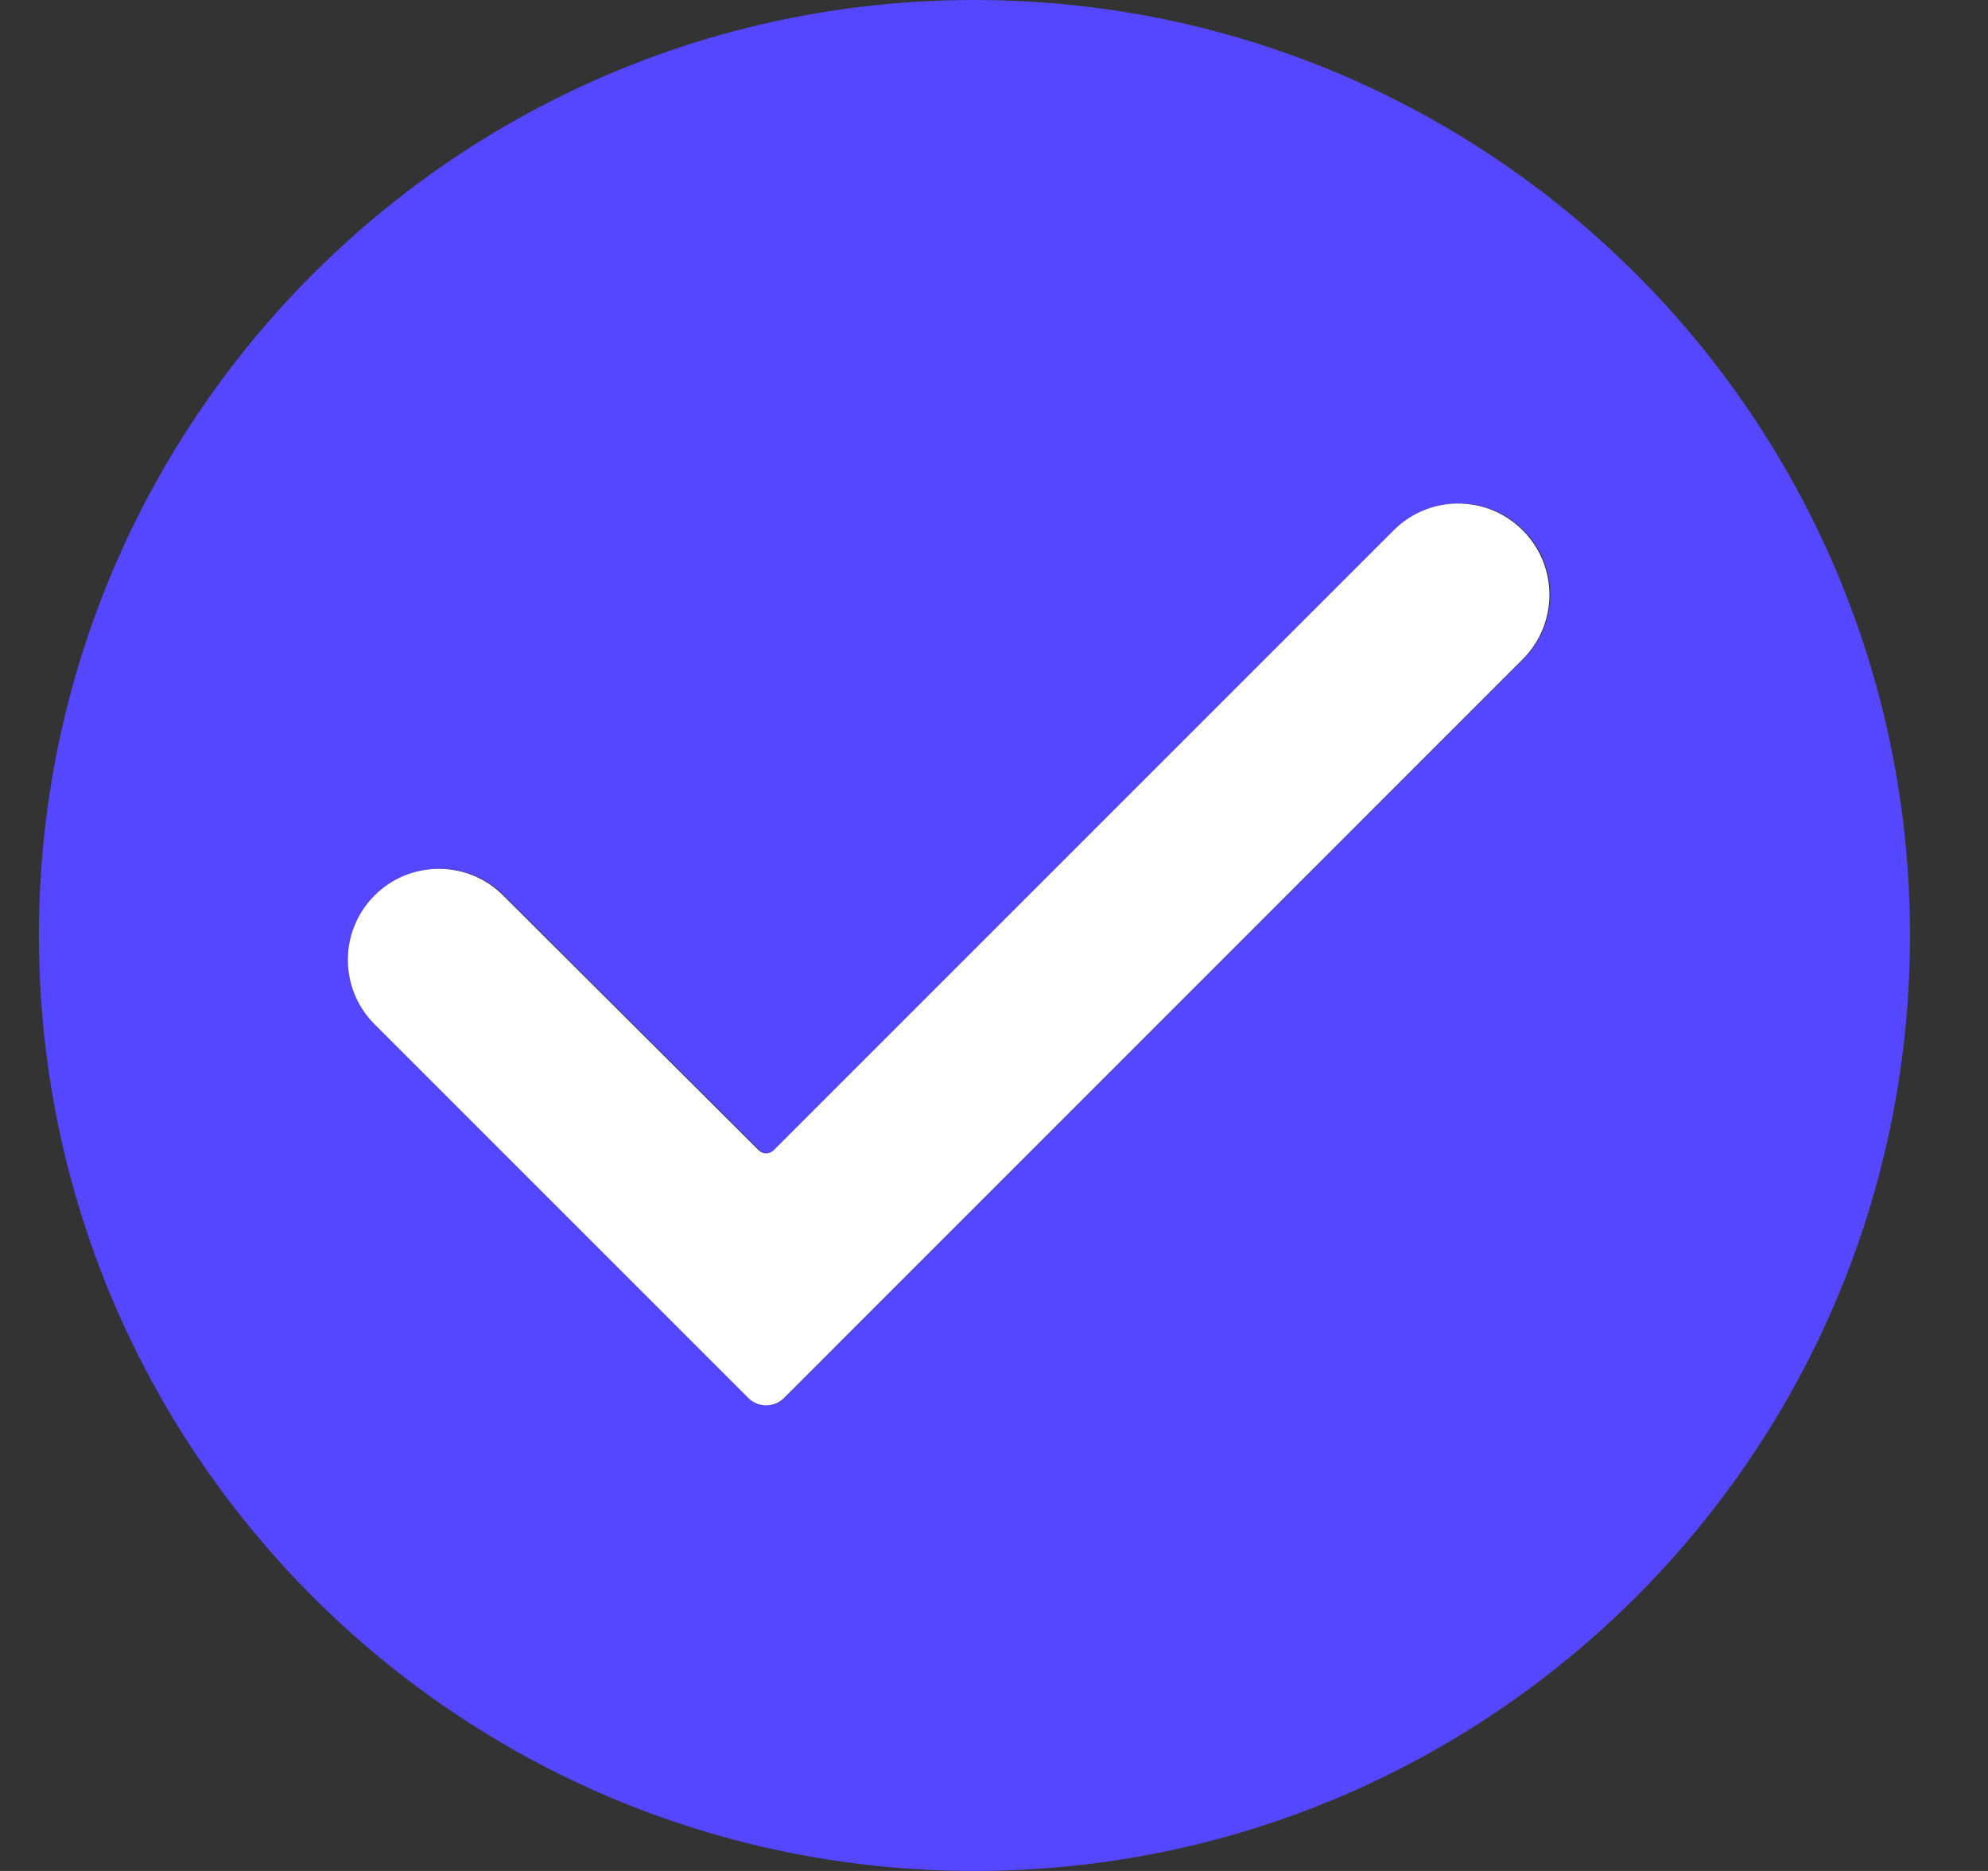 <svg width="17" height="16" viewBox="0 0 17 16" fill="none" xmlns="http://www.w3.org/2000/svg">
<rect x="0" y="0" width="17" height="16" fill="#333333" stroke="none"/>
<g id="icon check circle">
<path id="Exclude" fill-rule="evenodd" clip-rule="evenodd" d="M8.333 16C12.752 16 16.333 12.418 16.333 8C16.333 3.582 12.752 0 8.333 0C3.915 0 0.333 3.582 0.333 8C0.333 12.418 3.915 16 8.333 16ZM6.406 11.953L3.21 8.757C2.906 8.453 2.906 7.96 3.21 7.657C3.513 7.353 4.005 7.353 4.309 7.656L6.494 9.835C6.53 9.87 6.588 9.87 6.624 9.834L11.925 4.533C12.23 4.228 12.726 4.229 13.03 4.535C13.333 4.84 13.332 5.333 13.028 5.637L6.712 11.953C6.627 12.038 6.49 12.038 6.406 11.953Z" fill="#5447FF"/>
<path id="Vector" d="M3.203 8.759L6.399 11.955C6.483 12.039 6.621 12.039 6.705 11.955L13.021 5.638C13.325 5.335 13.326 4.842 13.023 4.537C12.719 4.23 12.223 4.229 11.918 4.535L6.617 9.836C6.581 9.872 6.523 9.872 6.487 9.836L4.302 7.657C3.998 7.354 3.506 7.355 3.203 7.658C2.899 7.962 2.899 8.455 3.203 8.759Z" fill="white"/>
</g>
</svg>
